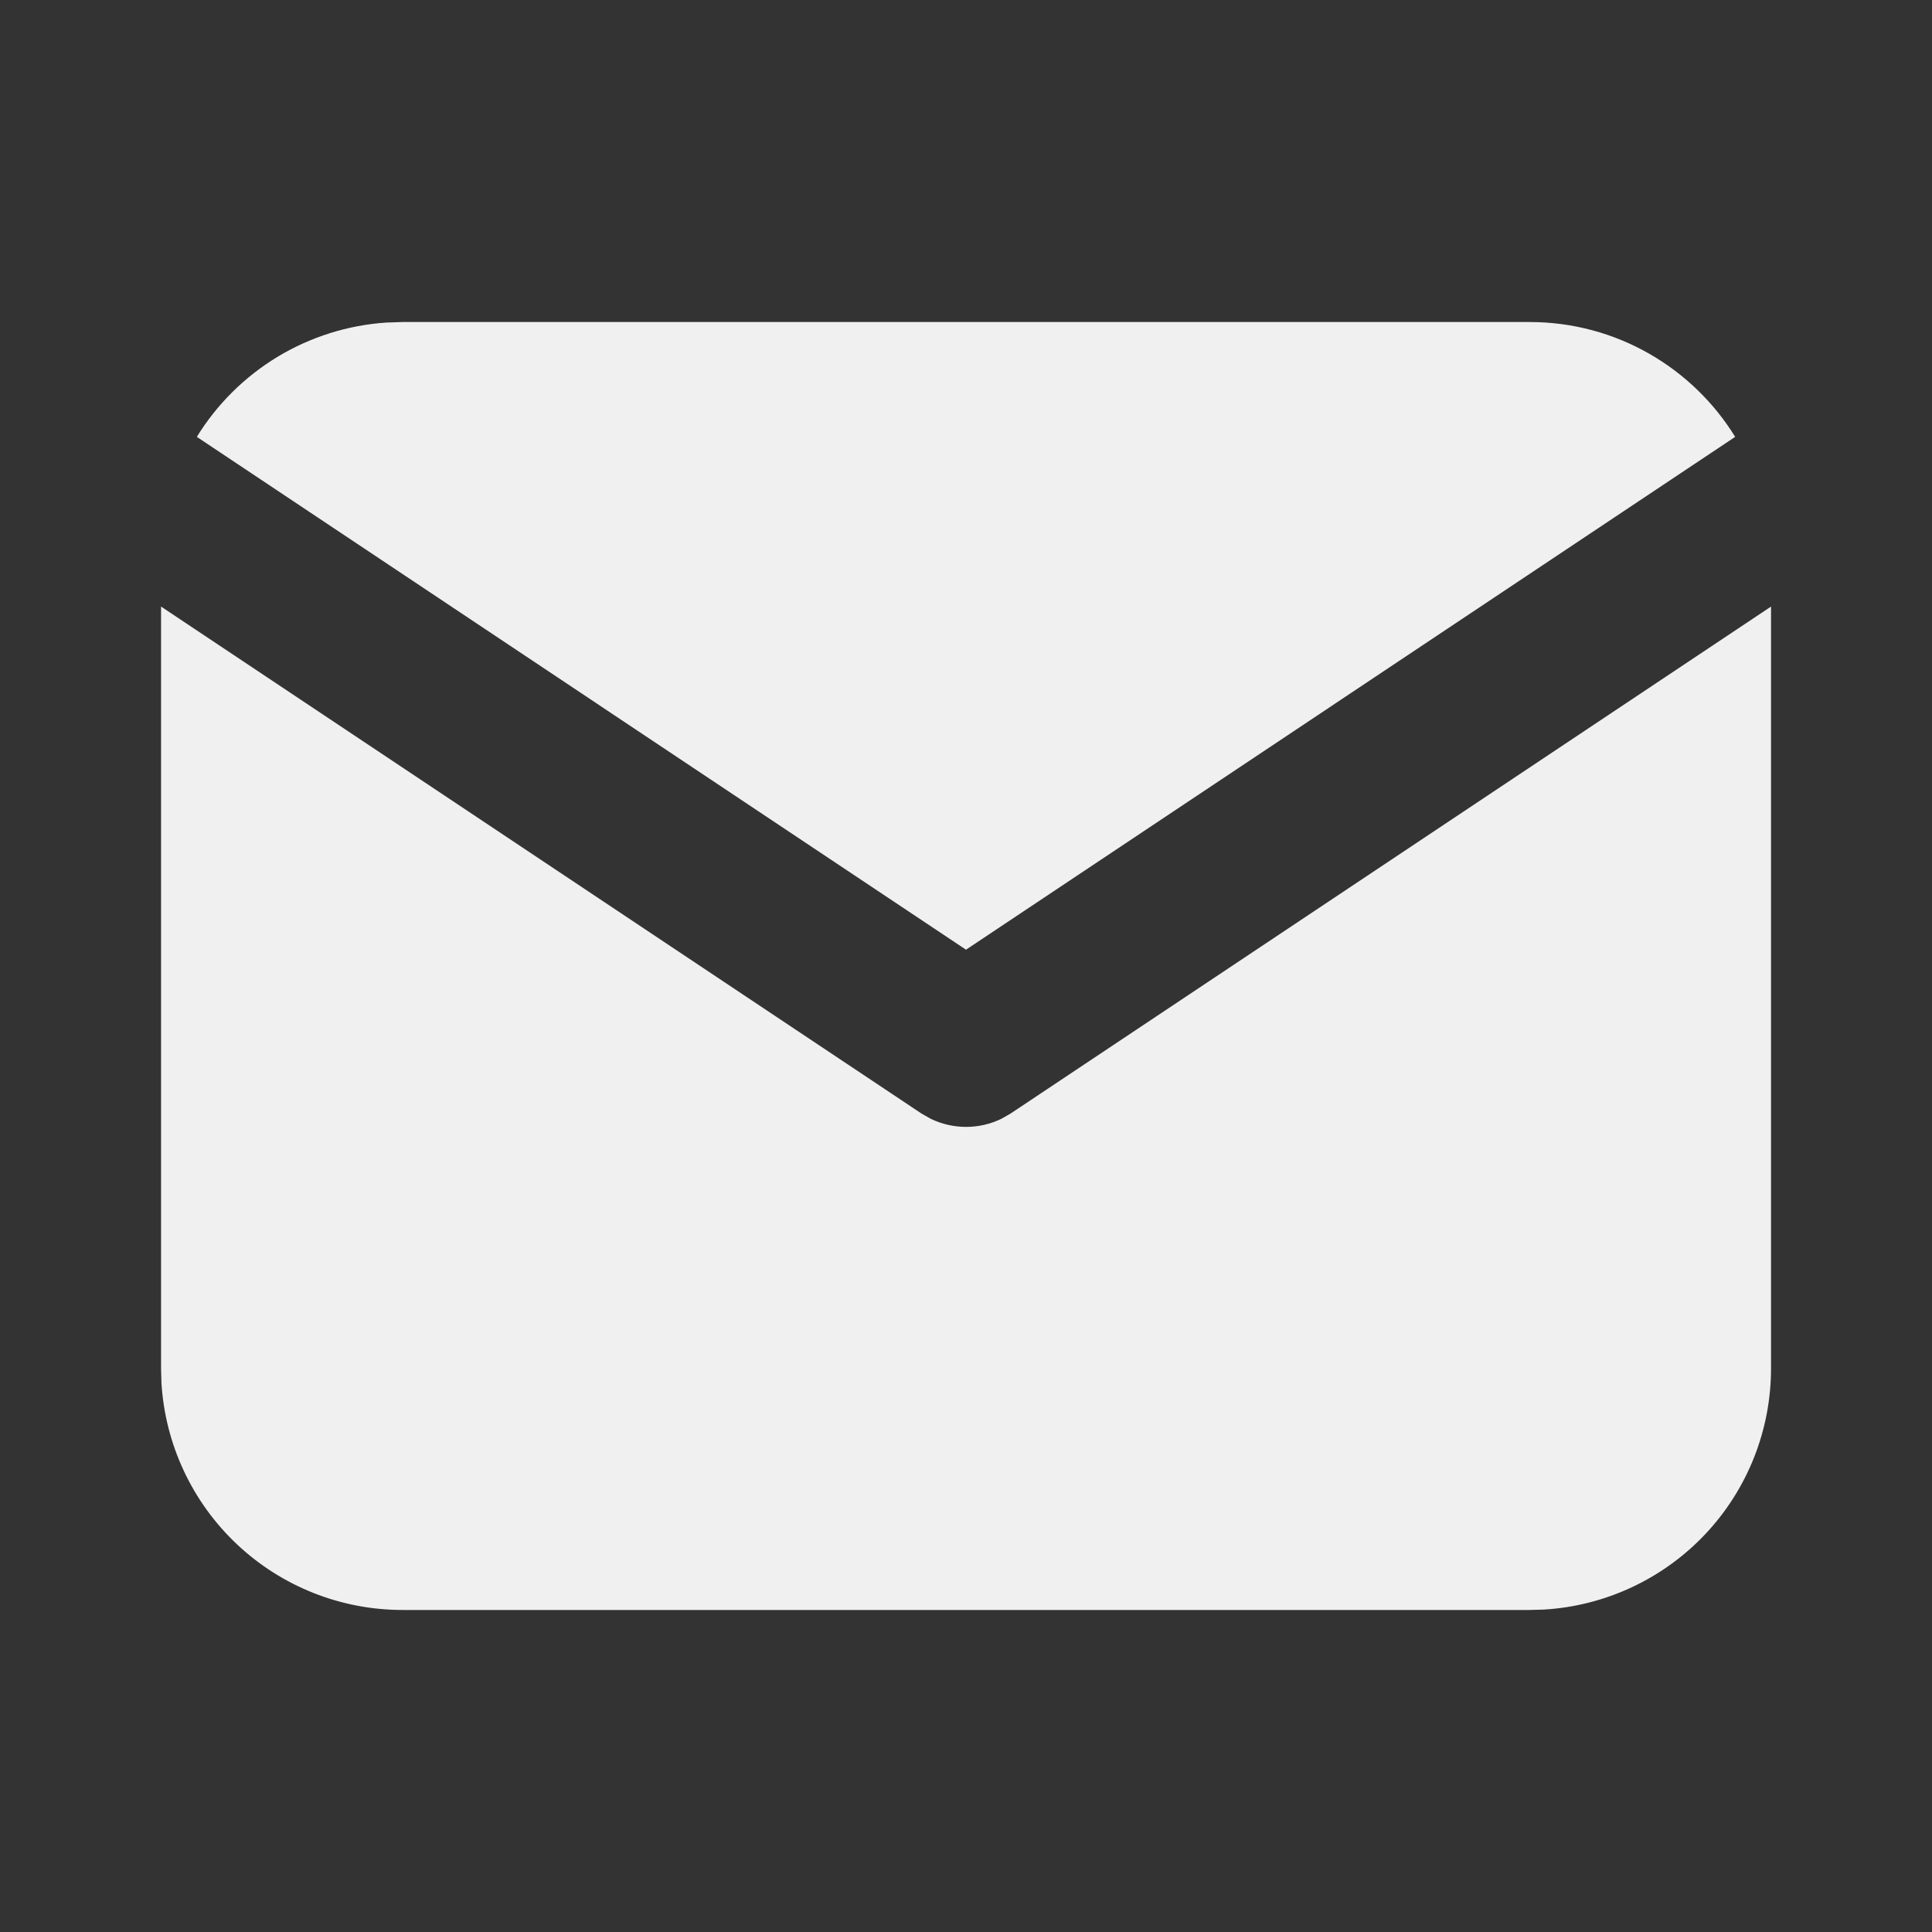 <svg width="25" height="25" viewBox="0 0 25 25" fill="none" xmlns="http://www.w3.org/2000/svg">
<rect x="0" y="0" width="25" height="25" fill="#333333" stroke="none"/>
<path d="M22.917 7.849V17.708C22.917 18.505 22.613 19.272 22.066 19.852C21.519 20.432 20.771 20.781 19.976 20.828L19.792 20.833H5.209C4.412 20.833 3.645 20.529 3.065 19.982C2.485 19.435 2.136 18.687 2.089 17.891L2.084 17.708V7.849L11.922 14.408L12.043 14.477C12.186 14.546 12.342 14.582 12.501 14.582C12.659 14.582 12.816 14.546 12.958 14.477L13.079 14.408L22.917 7.849Z" fill="#F0F0F0"/>
<path d="M19.792 4.167C20.917 4.167 21.903 4.761 22.453 5.653L12.5 12.289L2.547 5.653C2.808 5.229 3.167 4.874 3.593 4.616C4.02 4.359 4.502 4.207 4.999 4.174L5.208 4.167H19.792Z" fill="#F0F0F0"/>
</svg>
